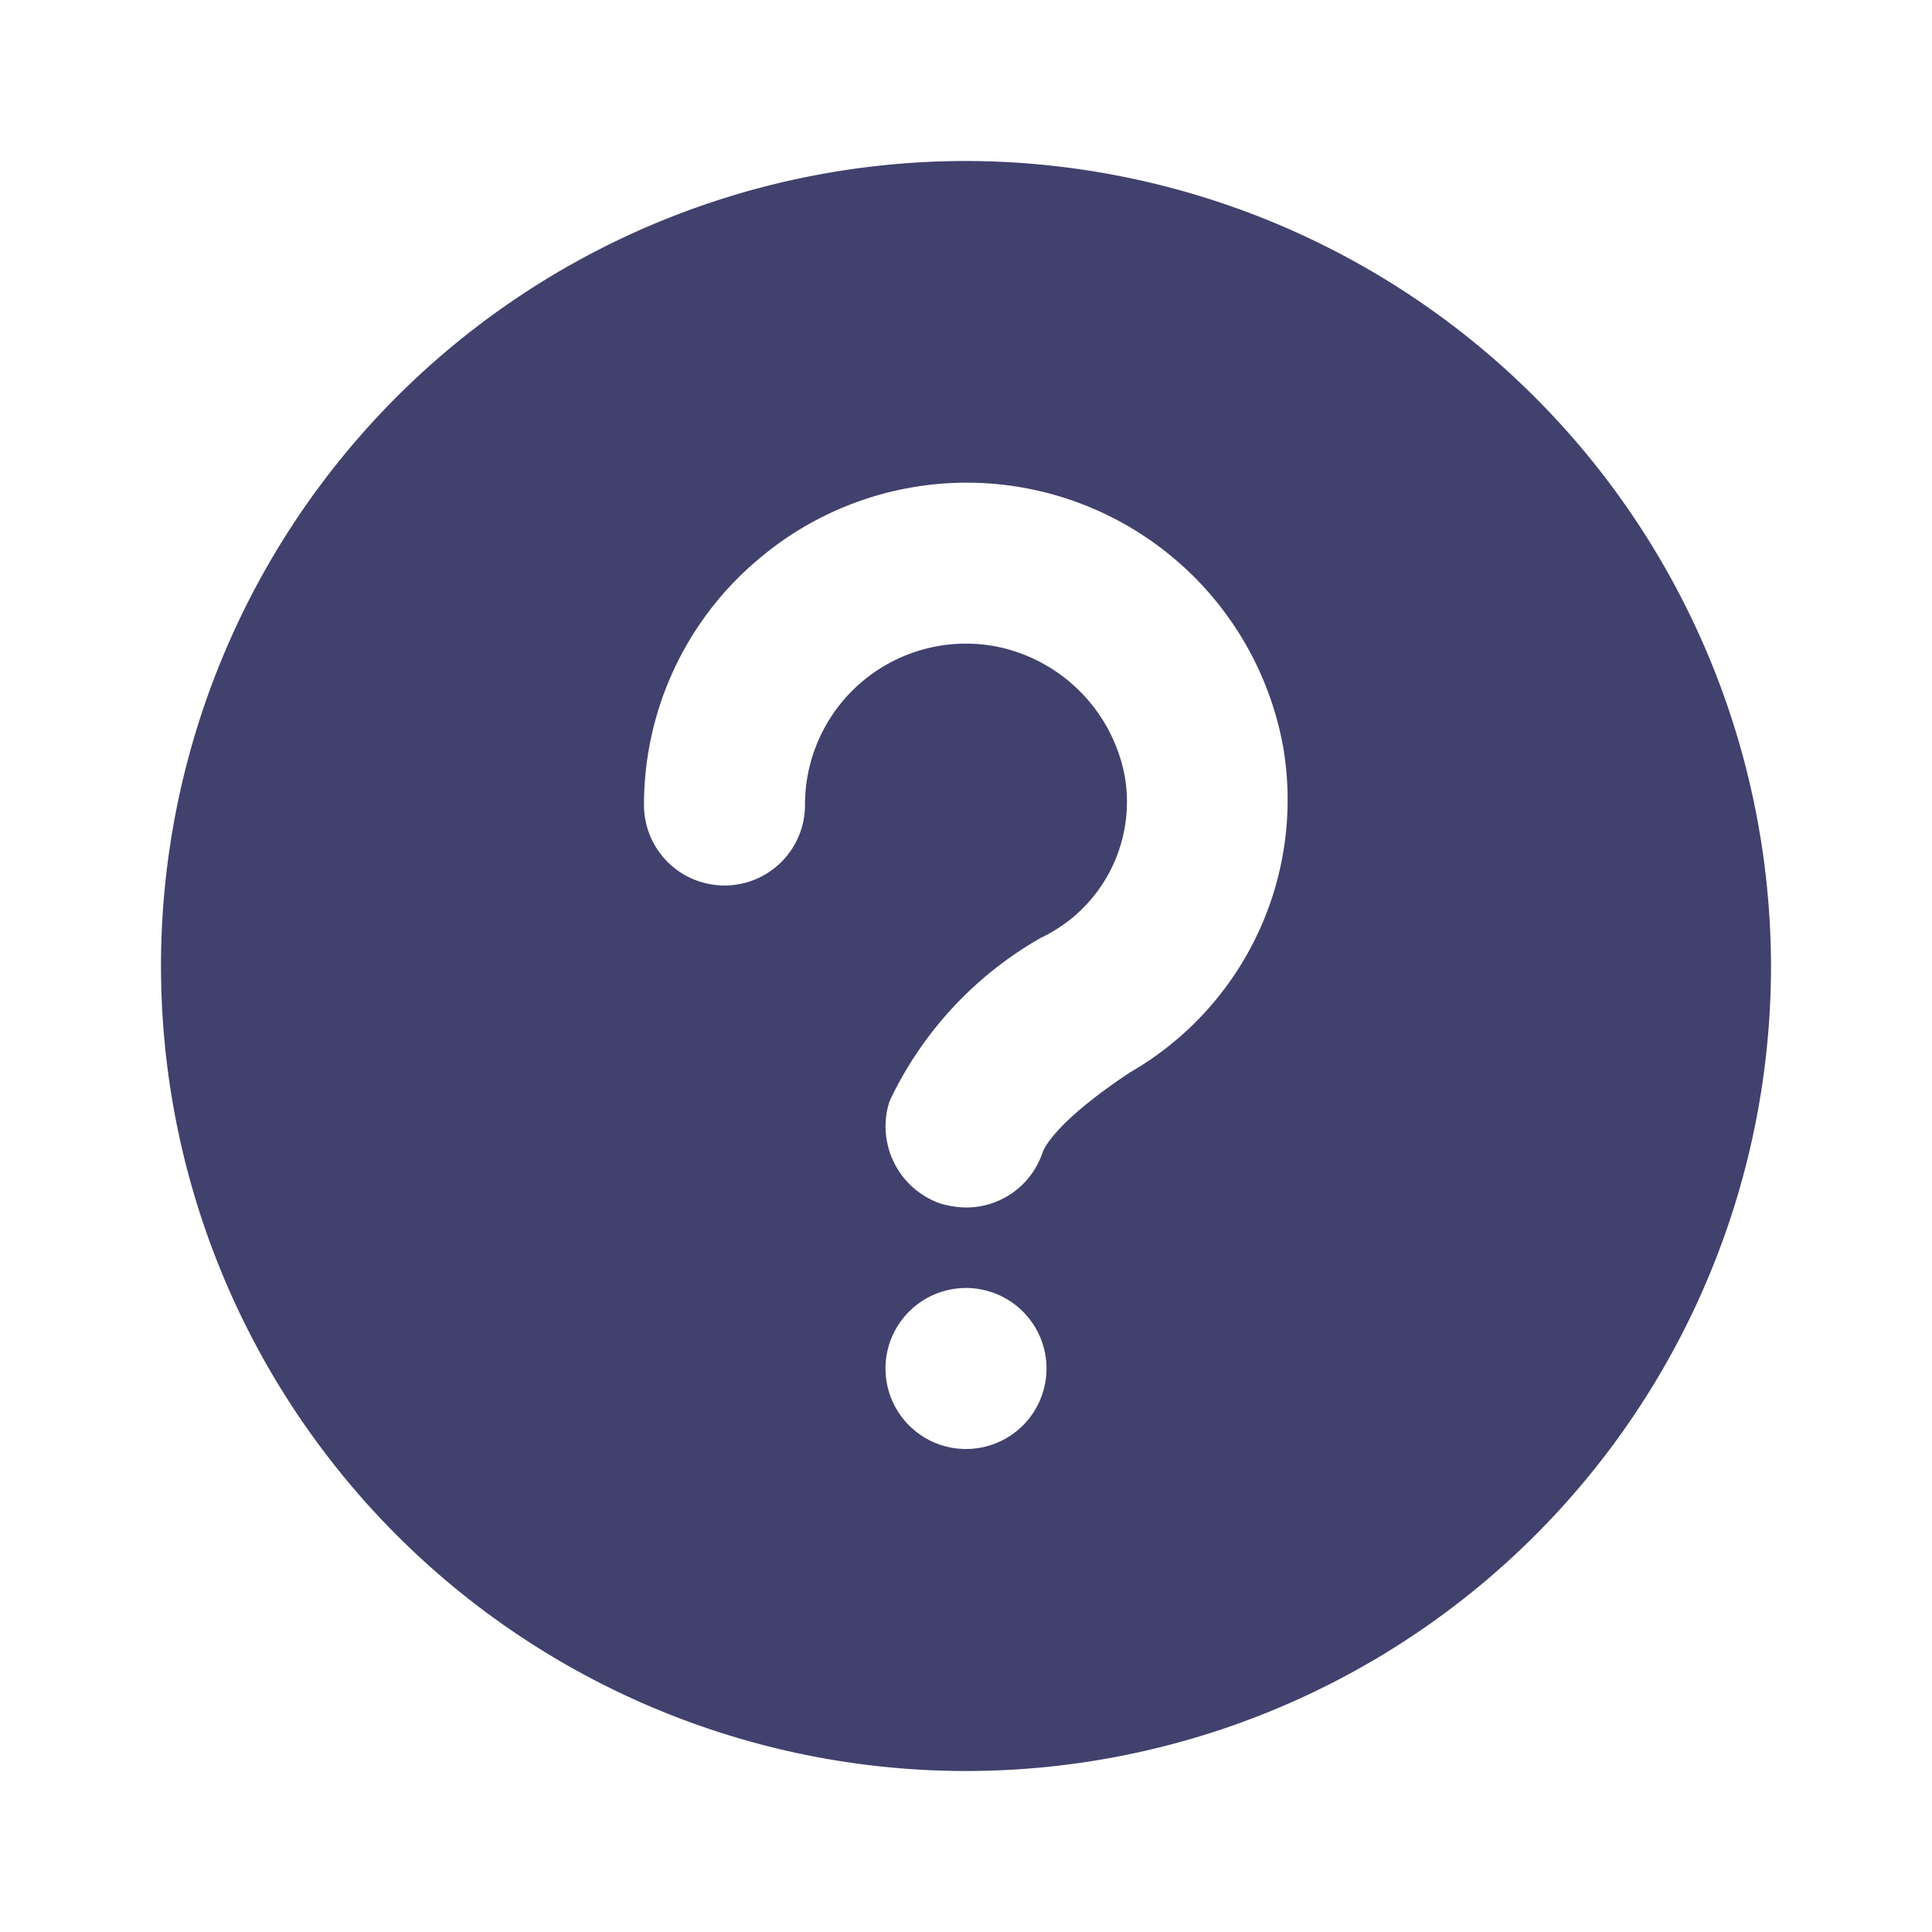 <?xml version="1.0" encoding="utf-8"?><!-- Скачано с сайта svg4.ru / Downloaded from svg4.ru -->
<svg width="800px" height="800px" viewBox="0 0 24 24" id="magicoon-Filled" xmlns="http://www.w3.org/2000/svg">
<defs>
<style>.cls-1{fill:#41416e;}</style>
</defs>
<title>question-circle</title>
<g id="question-circle-Filled">
<path id="question-circle-Filled-2" data-name="question-circle-Filled" class="cls-1" d="M12,2A10,10,0,1,0,22,12,10.016,10.016,0,0,0,12,2Zm0,16a1,1,0,1,1,1-1A1,1,0,0,1,12,18Zm2.04-4.68c-.92.61-1.07.94-1.09,1A1,1,0,0,1,12,15a1.185,1.185,0,0,1-.32-.05,1.015,1.015,0,0,1-.63-1.27,4.585,4.585,0,0,1,1.88-2.03,1.87,1.87,0,0,0,1.04-2.02,2.029,2.029,0,0,0-1.6-1.6A2,2,0,0,0,10,10a1,1,0,0,1-2,0A3.982,3.982,0,0,1,9.43,6.94a3.995,3.995,0,0,1,6.51,2.34A3.906,3.906,0,0,1,14.04,13.32Z"/>
</g>
</svg>